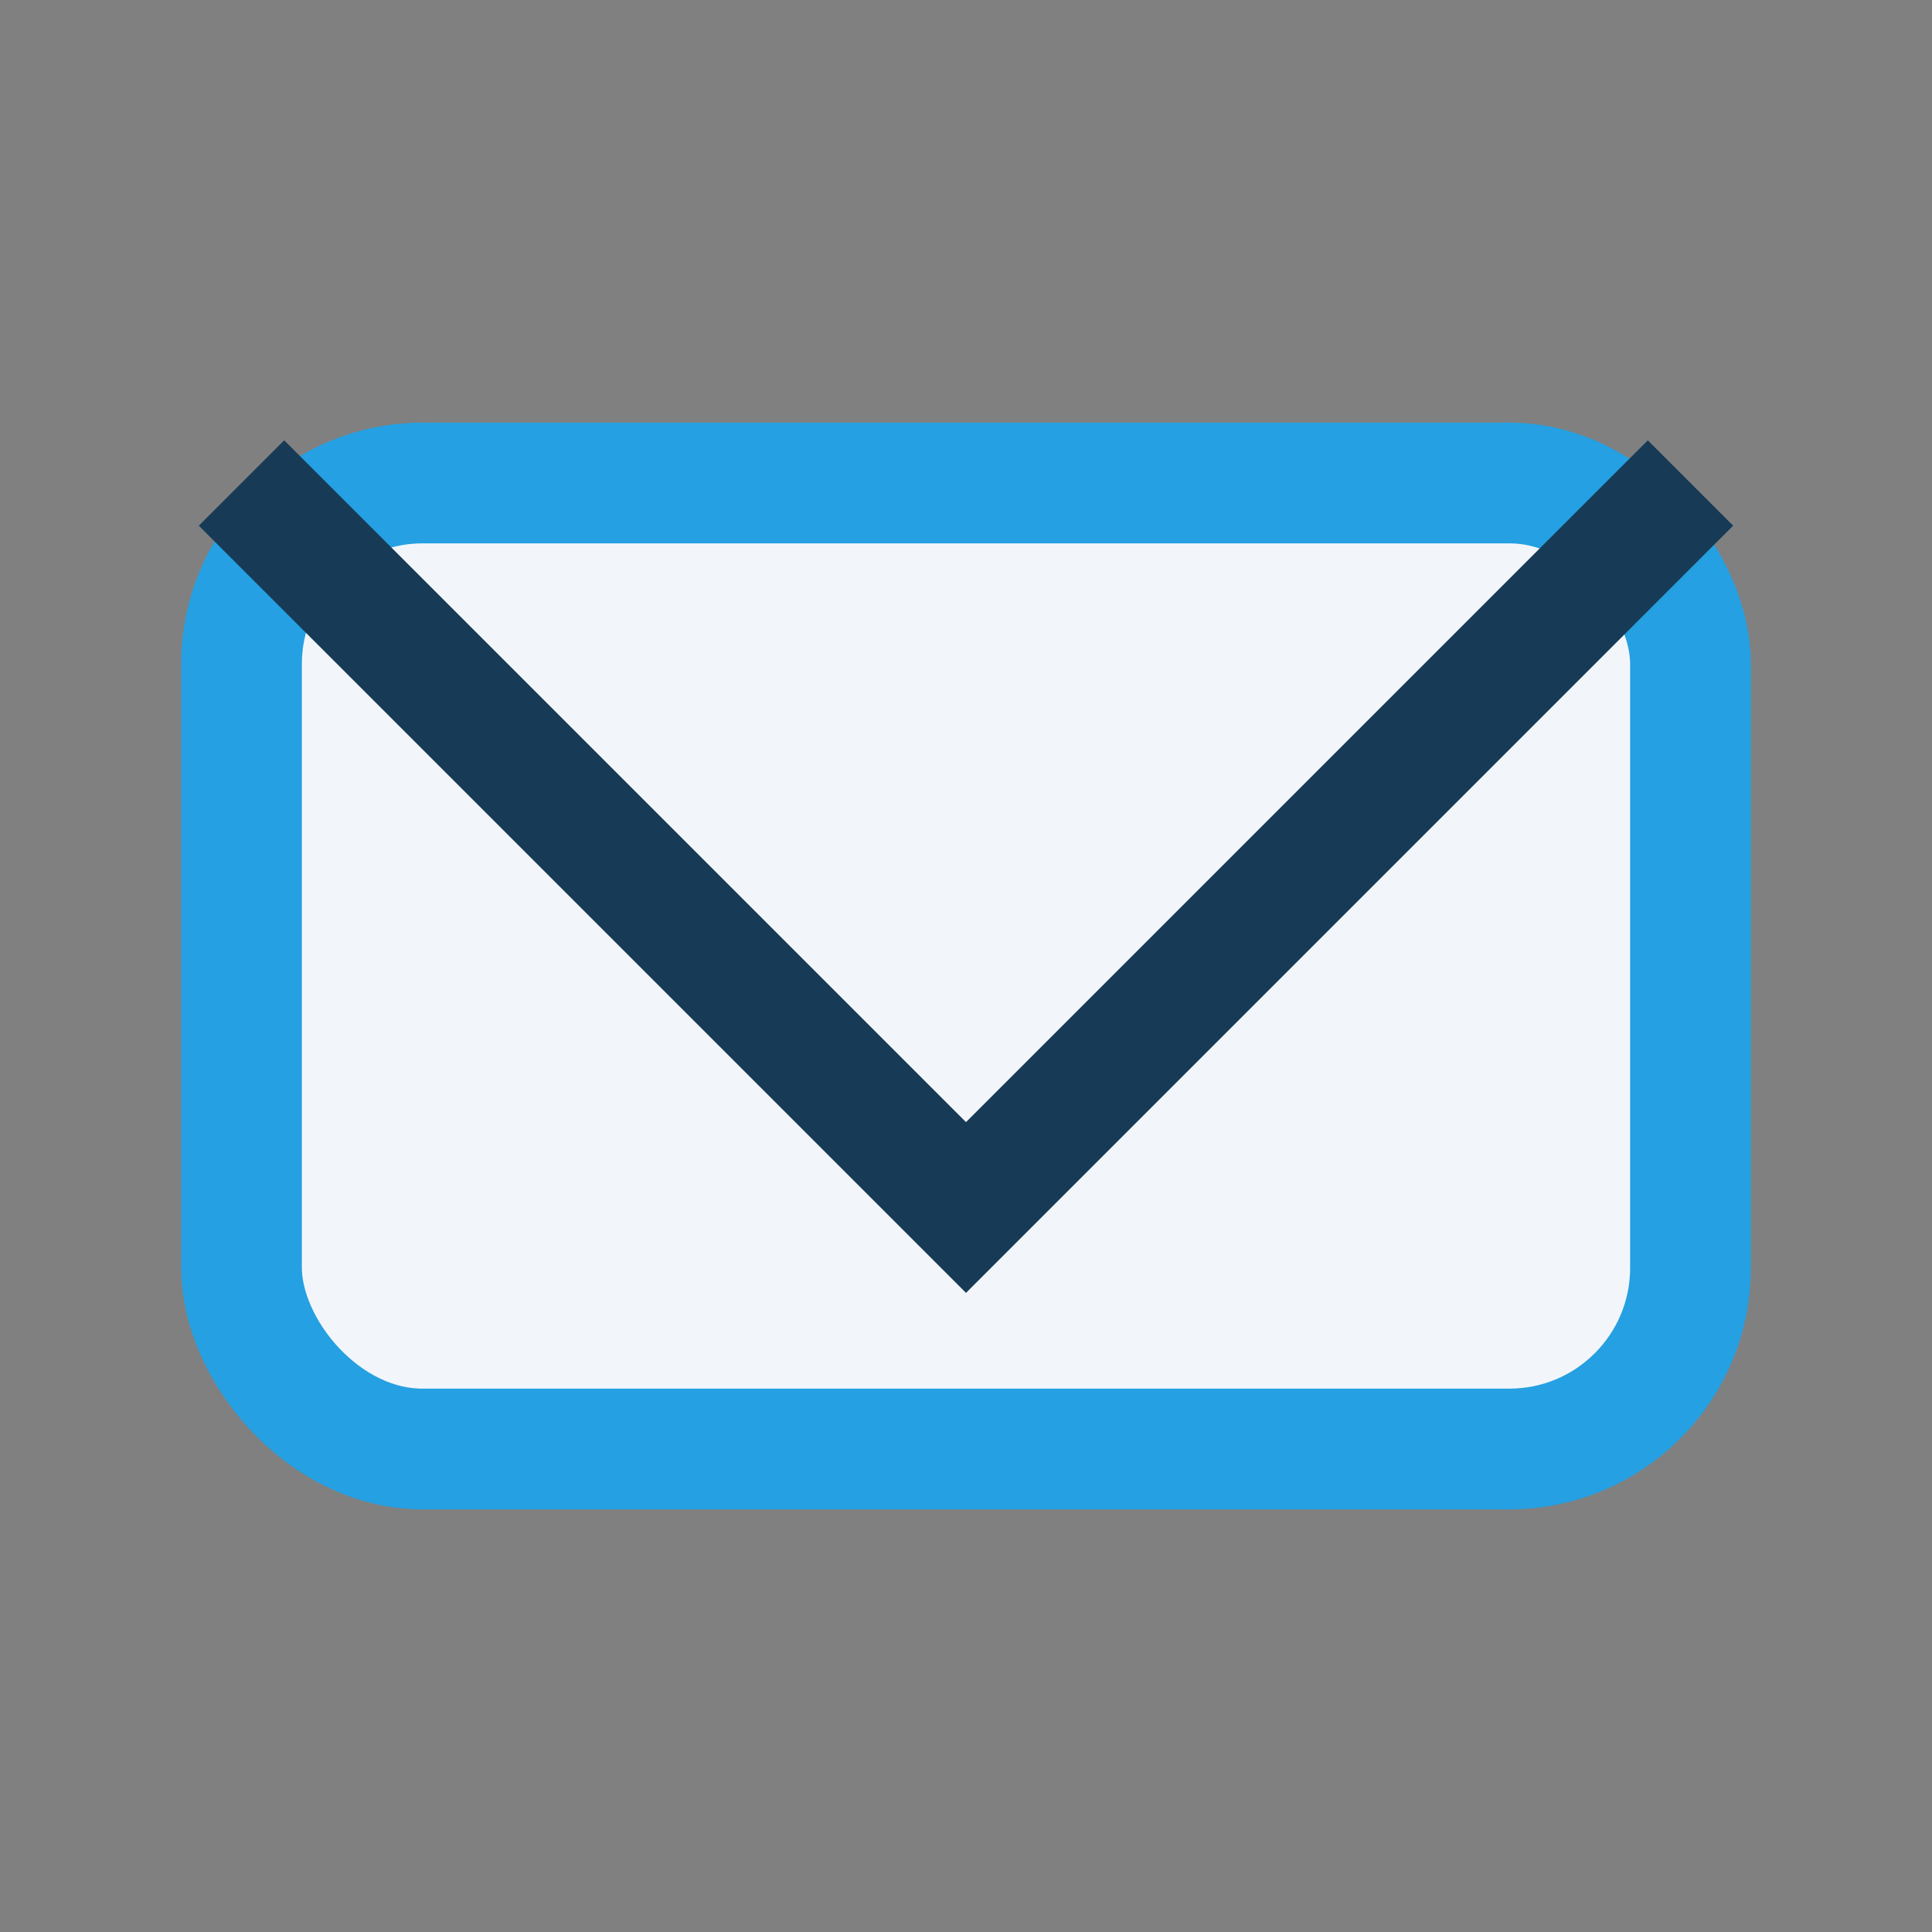 <?xml version="1.0" encoding="UTF-8"?>
<svg xmlns="http://www.w3.org/2000/svg" width="32" height="32" viewBox="0 0 32 32"><rect x="0" y="0" width="32" height="32" fill="#808080" stroke="none"/><rect x="4" y="8" width="24" height="16" rx="3" fill="#F2F6FA" stroke="#25A0E2" stroke-width="2"/><polyline points="4,8 16,20 28,8" fill="none" stroke="#173B56" stroke-width="2"/></svg>
